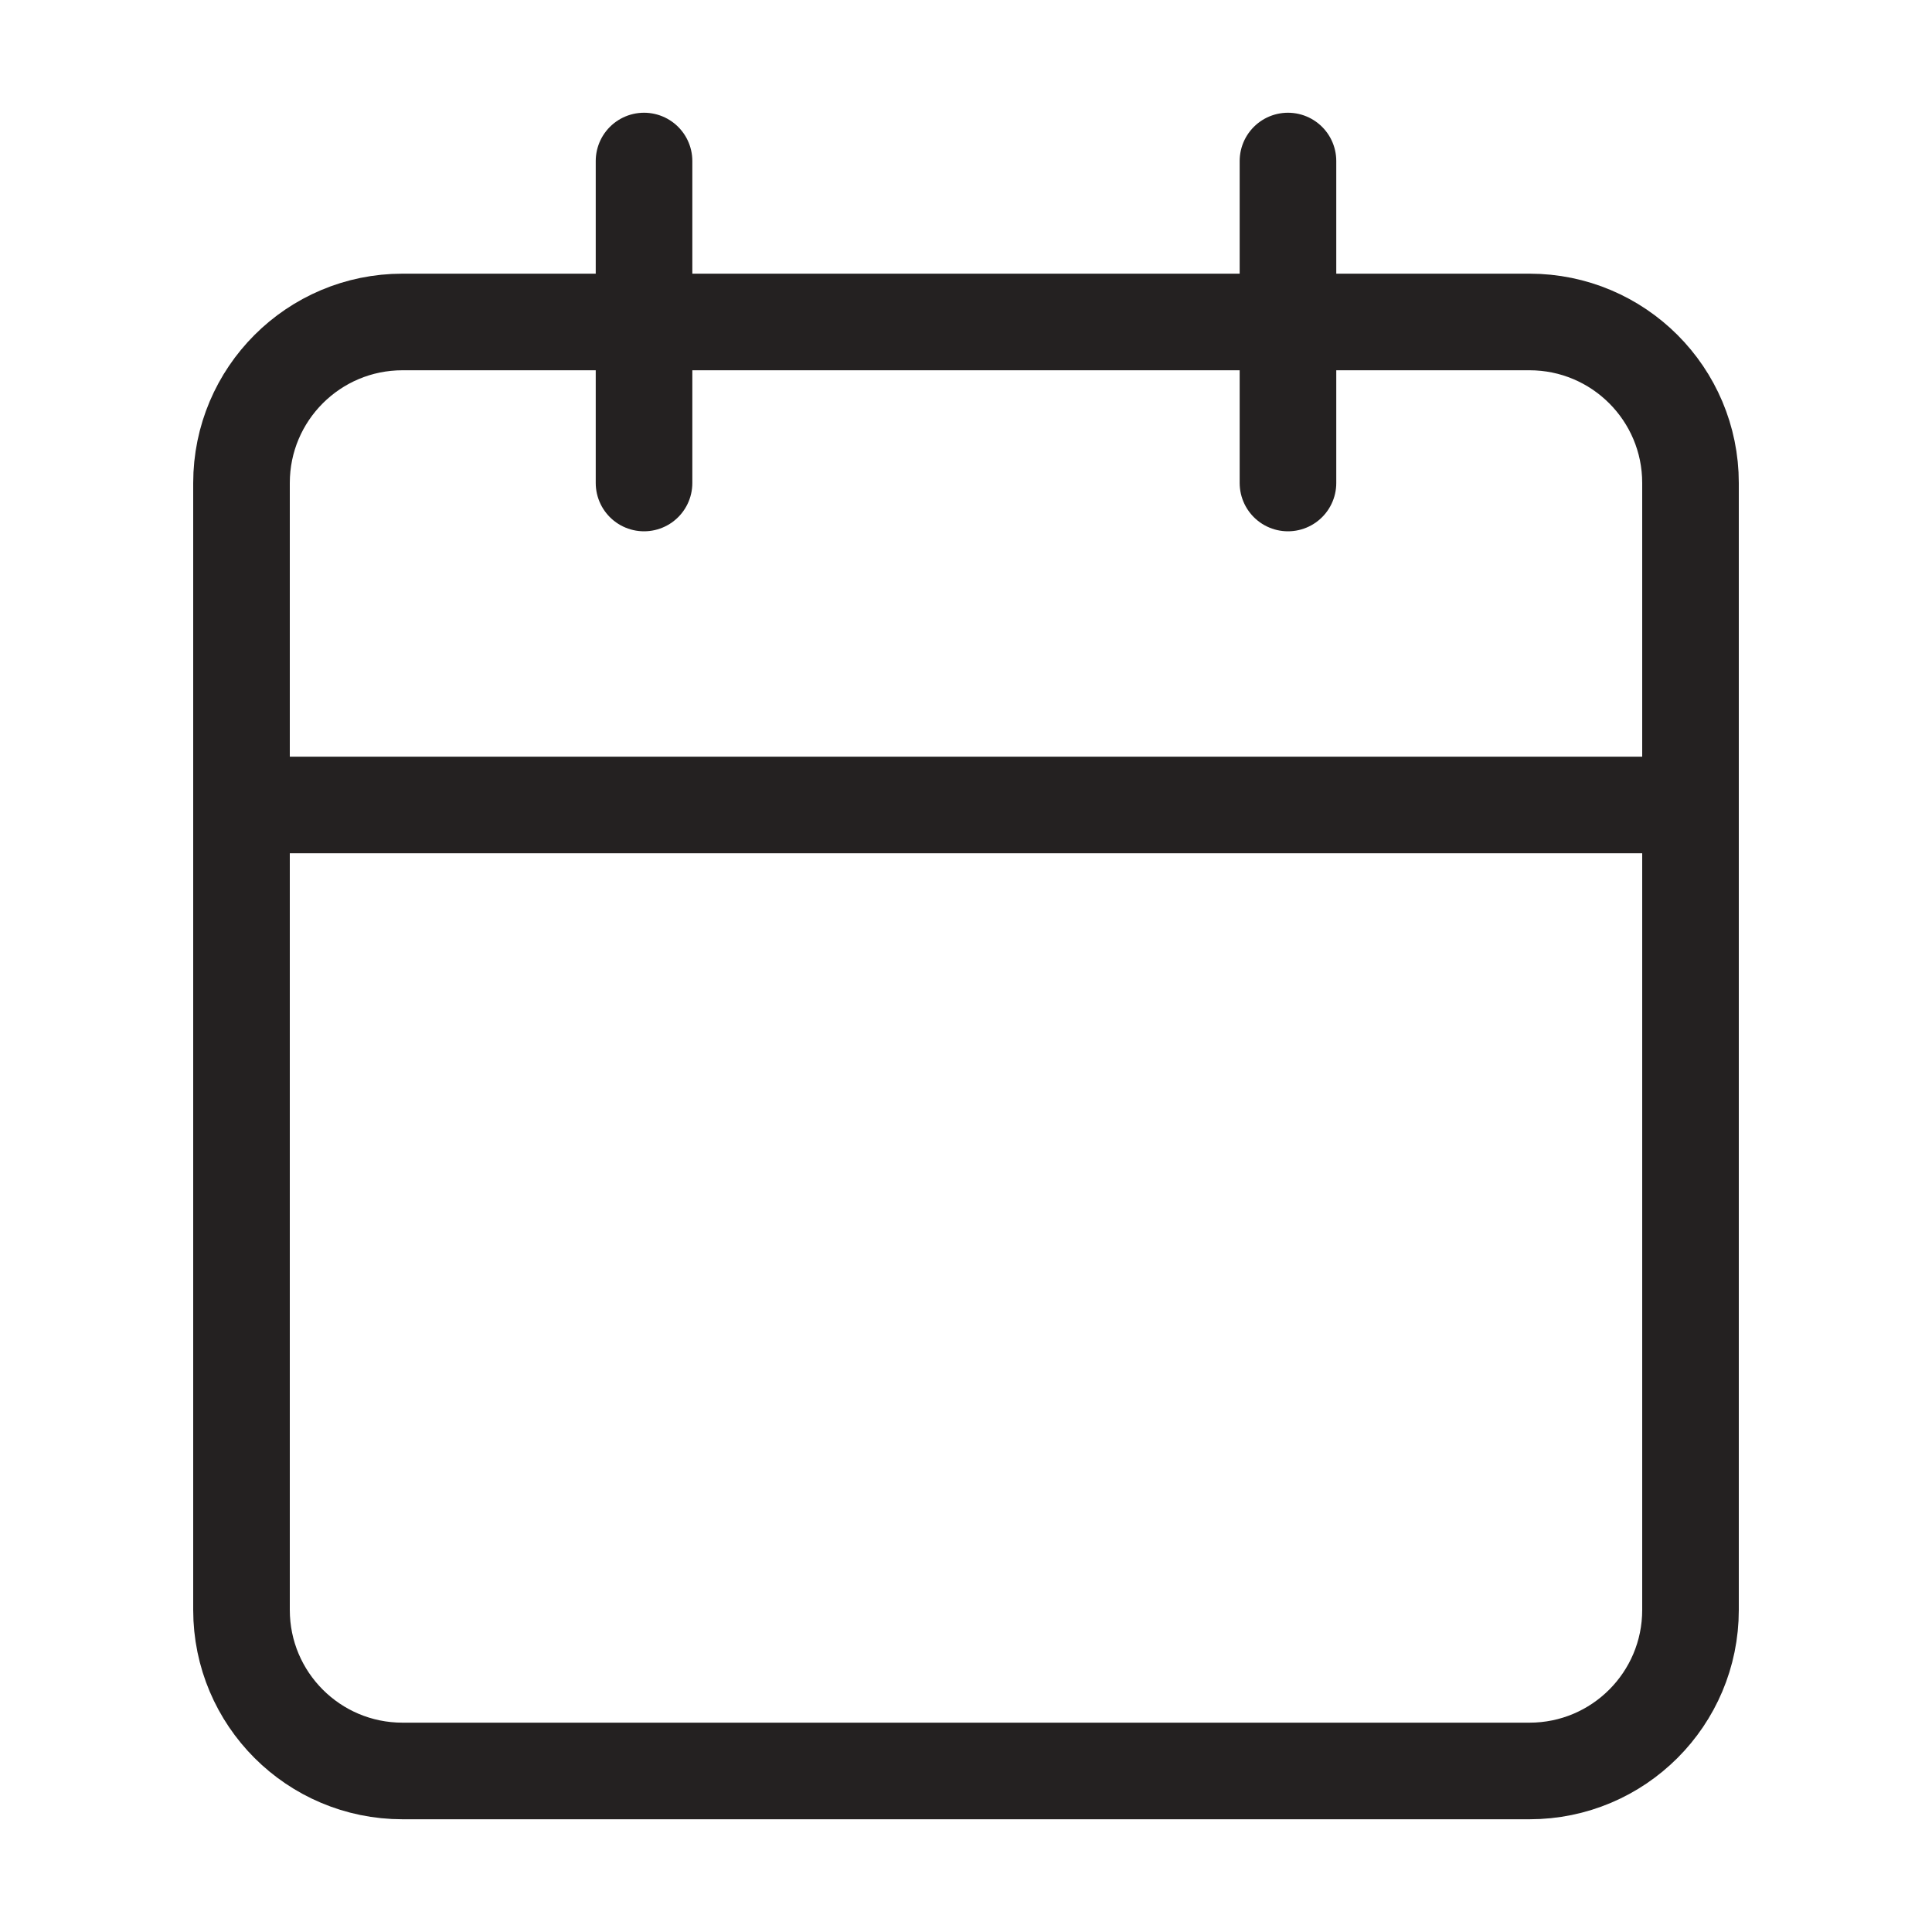 <svg width="20" height="20" viewBox="0 0 20 20" fill="none" xmlns="http://www.w3.org/2000/svg">
<g id="Calendar">
<path id="Icon" d="M13.333 1.667V5M6.667 1.667V5M2.5 8.333H17.5M4.167 3.333H15.833C16.754 3.333 17.5 4.079 17.5 5V16.666C17.5 17.587 16.754 18.333 15.833 18.333H4.167C3.246 18.333 2.5 17.587 2.5 16.666V5C2.5 4.079 3.246 3.333 4.167 3.333Z" stroke="#242121" stroke-linecap="round" stroke-linejoin="round"/>
</g>
</svg>
